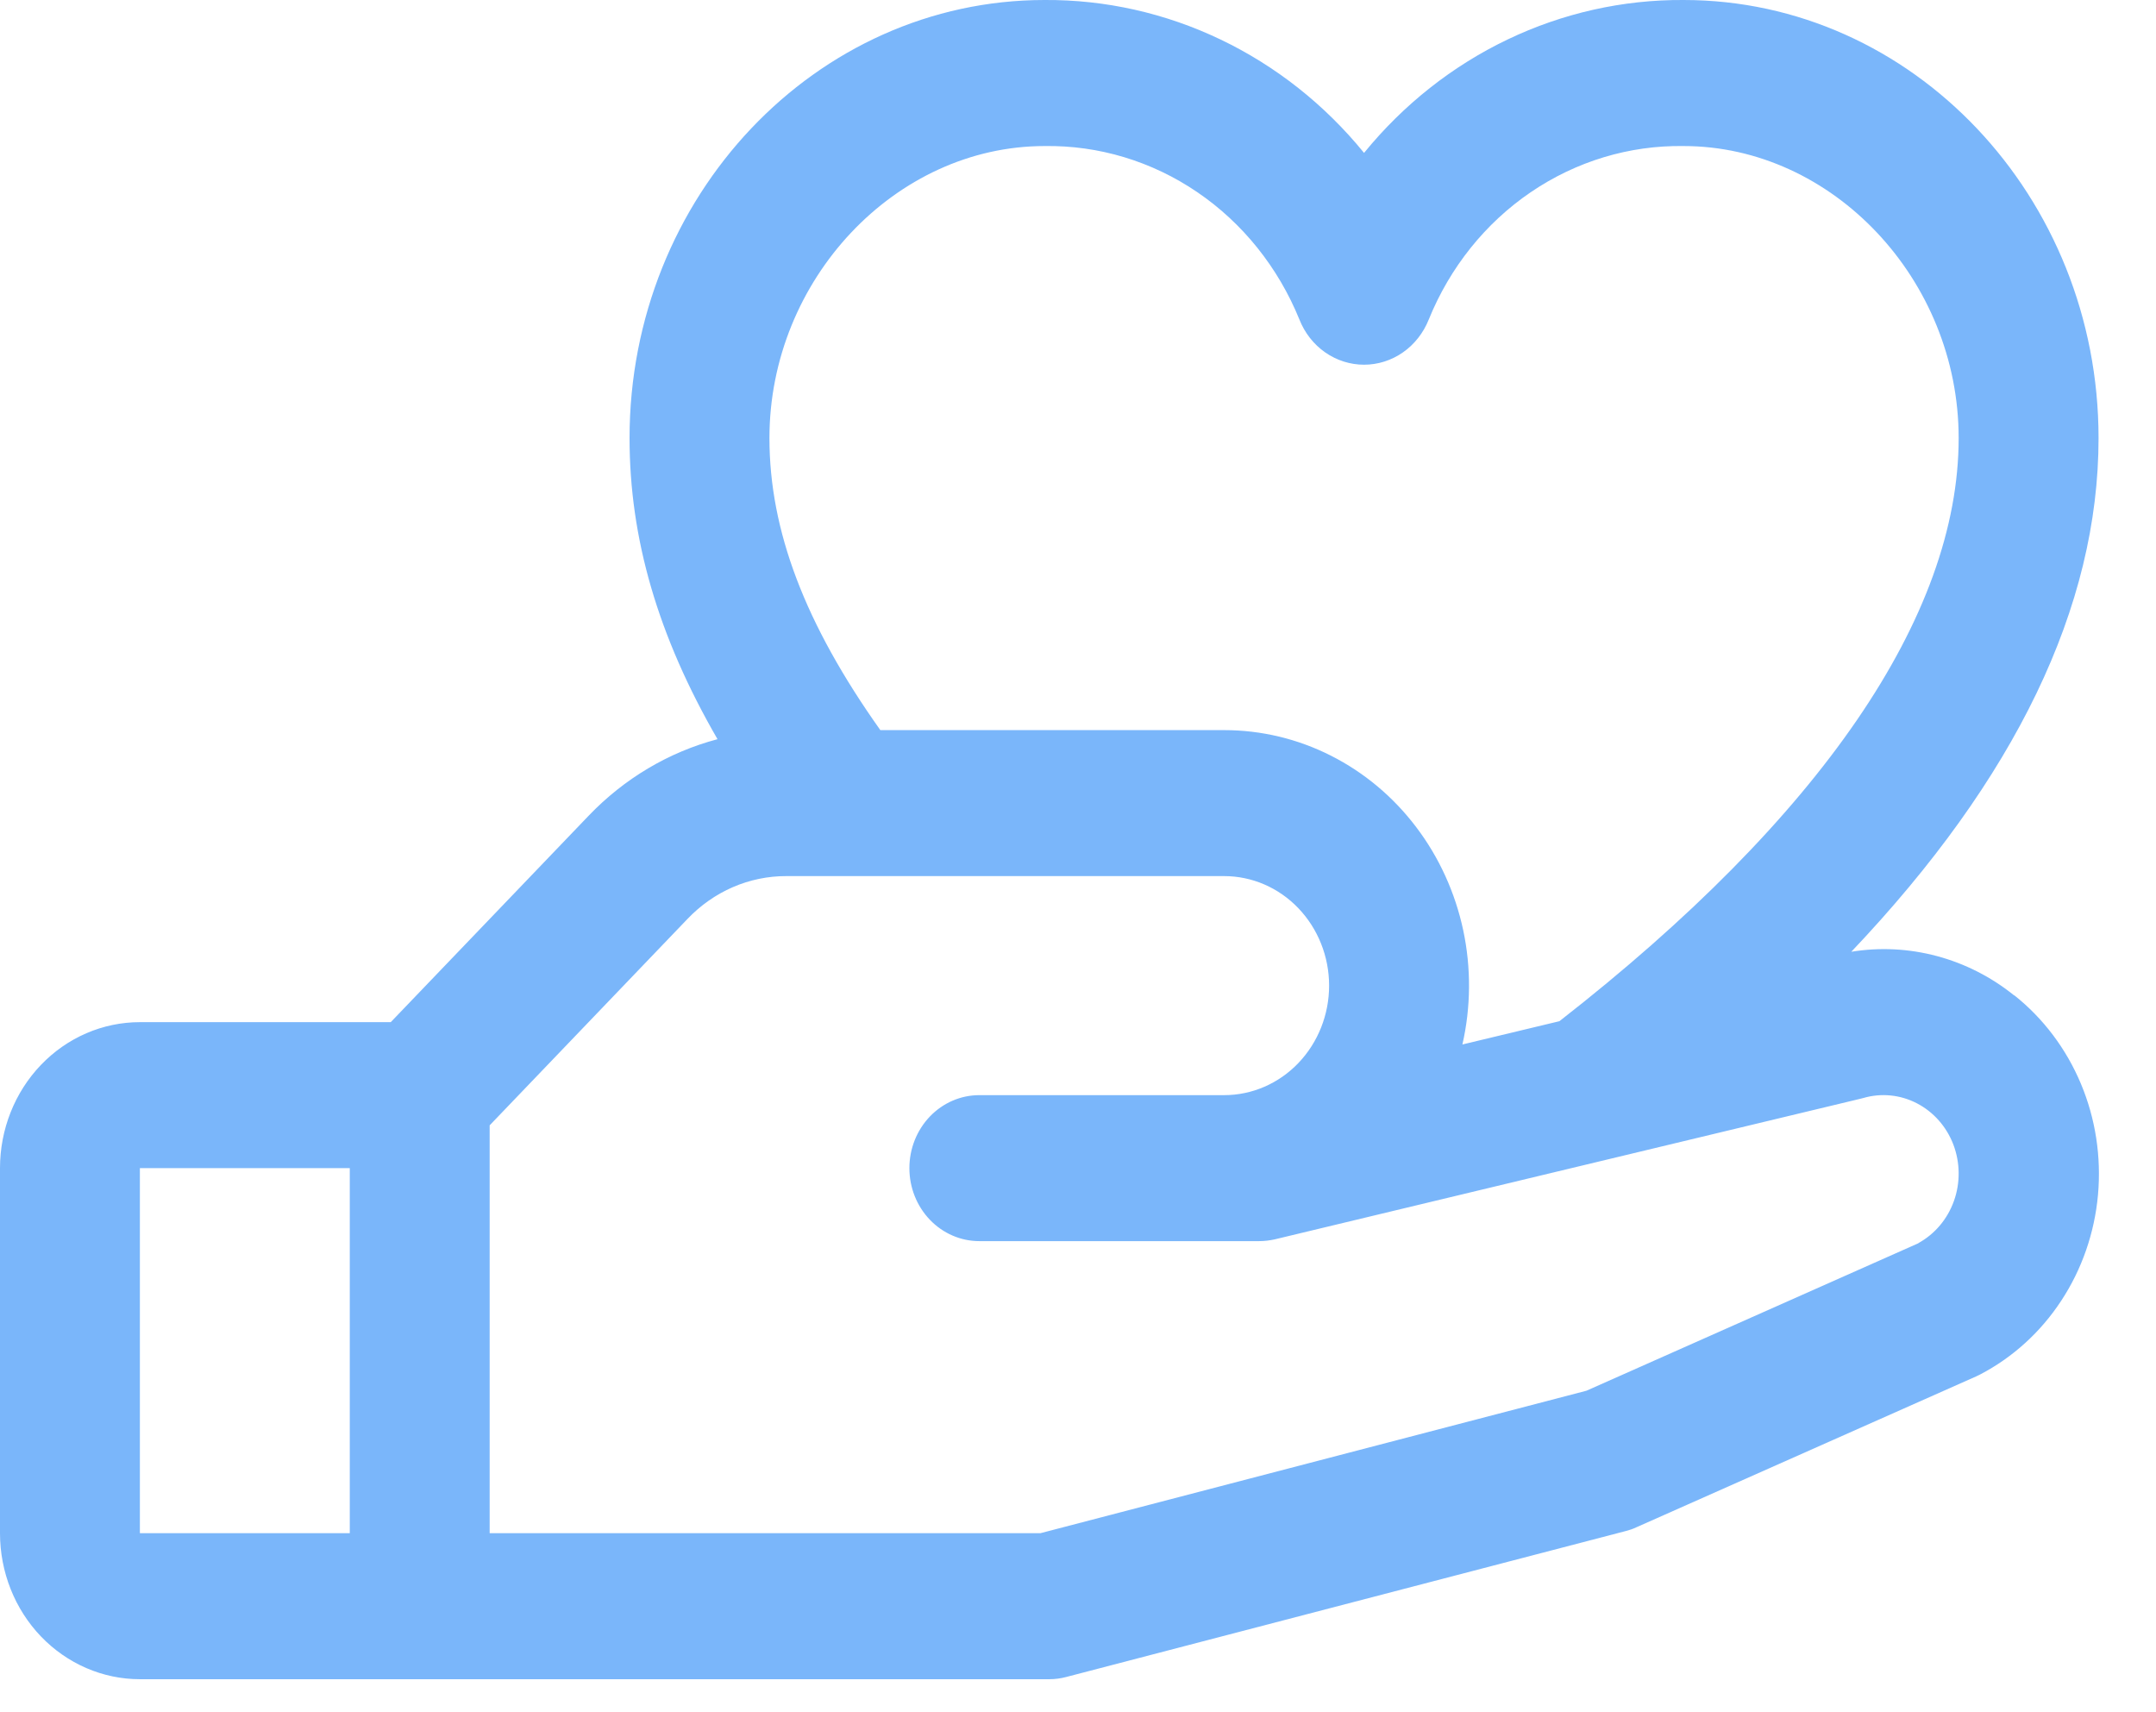 <?xml version="1.0" encoding="utf-8"?>
<svg xmlns="http://www.w3.org/2000/svg" fill="none" height="100%" overflow="visible" preserveAspectRatio="none" style="display: block;" viewBox="0 0 34 27" width="100%">
<path d="M31.761 15.695C31.4 15.404 30.986 15.194 30.545 15.076C30.104 14.958 29.645 14.935 29.195 15.008C31.784 12.28 33.094 9.567 33.094 6.908C33.094 3.098 30.158 0 26.55 0C25.592 -0.006 24.645 0.206 23.774 0.623C22.904 1.039 22.132 1.649 21.511 2.411C20.891 1.649 20.118 1.039 19.248 0.623C18.377 0.206 17.43 -0.006 16.473 0C12.864 0 9.928 3.098 9.928 6.908C9.928 8.491 10.375 10.029 11.315 11.656C10.545 11.86 9.842 12.278 9.281 12.865L6.162 16.118H2.206C1.621 16.118 1.06 16.36 0.646 16.792C0.232 17.224 0 17.809 0 18.42L0 24.176C0 24.787 0.232 25.373 0.646 25.805C1.06 26.236 1.621 26.479 2.206 26.479H16.547C16.637 26.479 16.727 26.467 16.814 26.444L25.64 24.142C25.696 24.128 25.751 24.109 25.804 24.084L31.164 21.704L31.224 21.675C31.739 21.407 32.181 21.006 32.506 20.51C32.832 20.014 33.031 19.44 33.085 18.842C33.139 18.244 33.047 17.641 32.816 17.09C32.585 16.539 32.224 16.059 31.766 15.695H31.761ZM16.473 2.303C17.327 2.29 18.166 2.543 18.881 3.03C19.597 3.517 20.157 4.216 20.491 5.037C20.574 5.248 20.715 5.429 20.897 5.556C21.079 5.683 21.292 5.751 21.511 5.751C21.73 5.751 21.944 5.683 22.125 5.556C22.307 5.429 22.448 5.248 22.532 5.037C22.865 4.216 23.425 3.517 24.141 3.03C24.857 2.543 25.695 2.29 26.55 2.303C28.901 2.303 30.888 4.411 30.888 6.908C30.888 9.715 28.71 12.891 24.592 16.103L23.062 16.47C23.197 15.879 23.201 15.263 23.075 14.669C22.948 14.075 22.695 13.519 22.333 13.042C21.972 12.565 21.512 12.18 20.987 11.915C20.463 11.65 19.888 11.513 19.305 11.513H13.883C12.693 9.838 12.134 8.364 12.134 6.908C12.134 4.411 14.121 2.303 16.473 2.303ZM2.206 18.42H5.516V24.176H2.206V18.42ZM30.258 19.602L25.018 21.93L16.409 24.176H7.722V17.745L10.842 14.49C11.047 14.275 11.29 14.105 11.557 13.989C11.825 13.873 12.112 13.814 12.402 13.815H19.305C19.744 13.815 20.165 13.997 20.475 14.321C20.785 14.645 20.96 15.084 20.96 15.542C20.96 16 20.785 16.439 20.475 16.763C20.165 17.087 19.744 17.269 19.305 17.269H15.444C15.151 17.269 14.871 17.39 14.664 17.606C14.457 17.822 14.341 18.115 14.341 18.42C14.341 18.726 14.457 19.018 14.664 19.234C14.871 19.45 15.151 19.571 15.444 19.571H19.856C19.939 19.571 20.022 19.561 20.103 19.543L29.342 17.325L29.385 17.314C29.667 17.232 29.968 17.262 30.23 17.398C30.492 17.534 30.697 17.766 30.805 18.05C30.912 18.334 30.916 18.65 30.814 18.936C30.712 19.223 30.513 19.459 30.253 19.602H30.258Z" fill="#7AB6FA" id="Vector"/>
</svg>